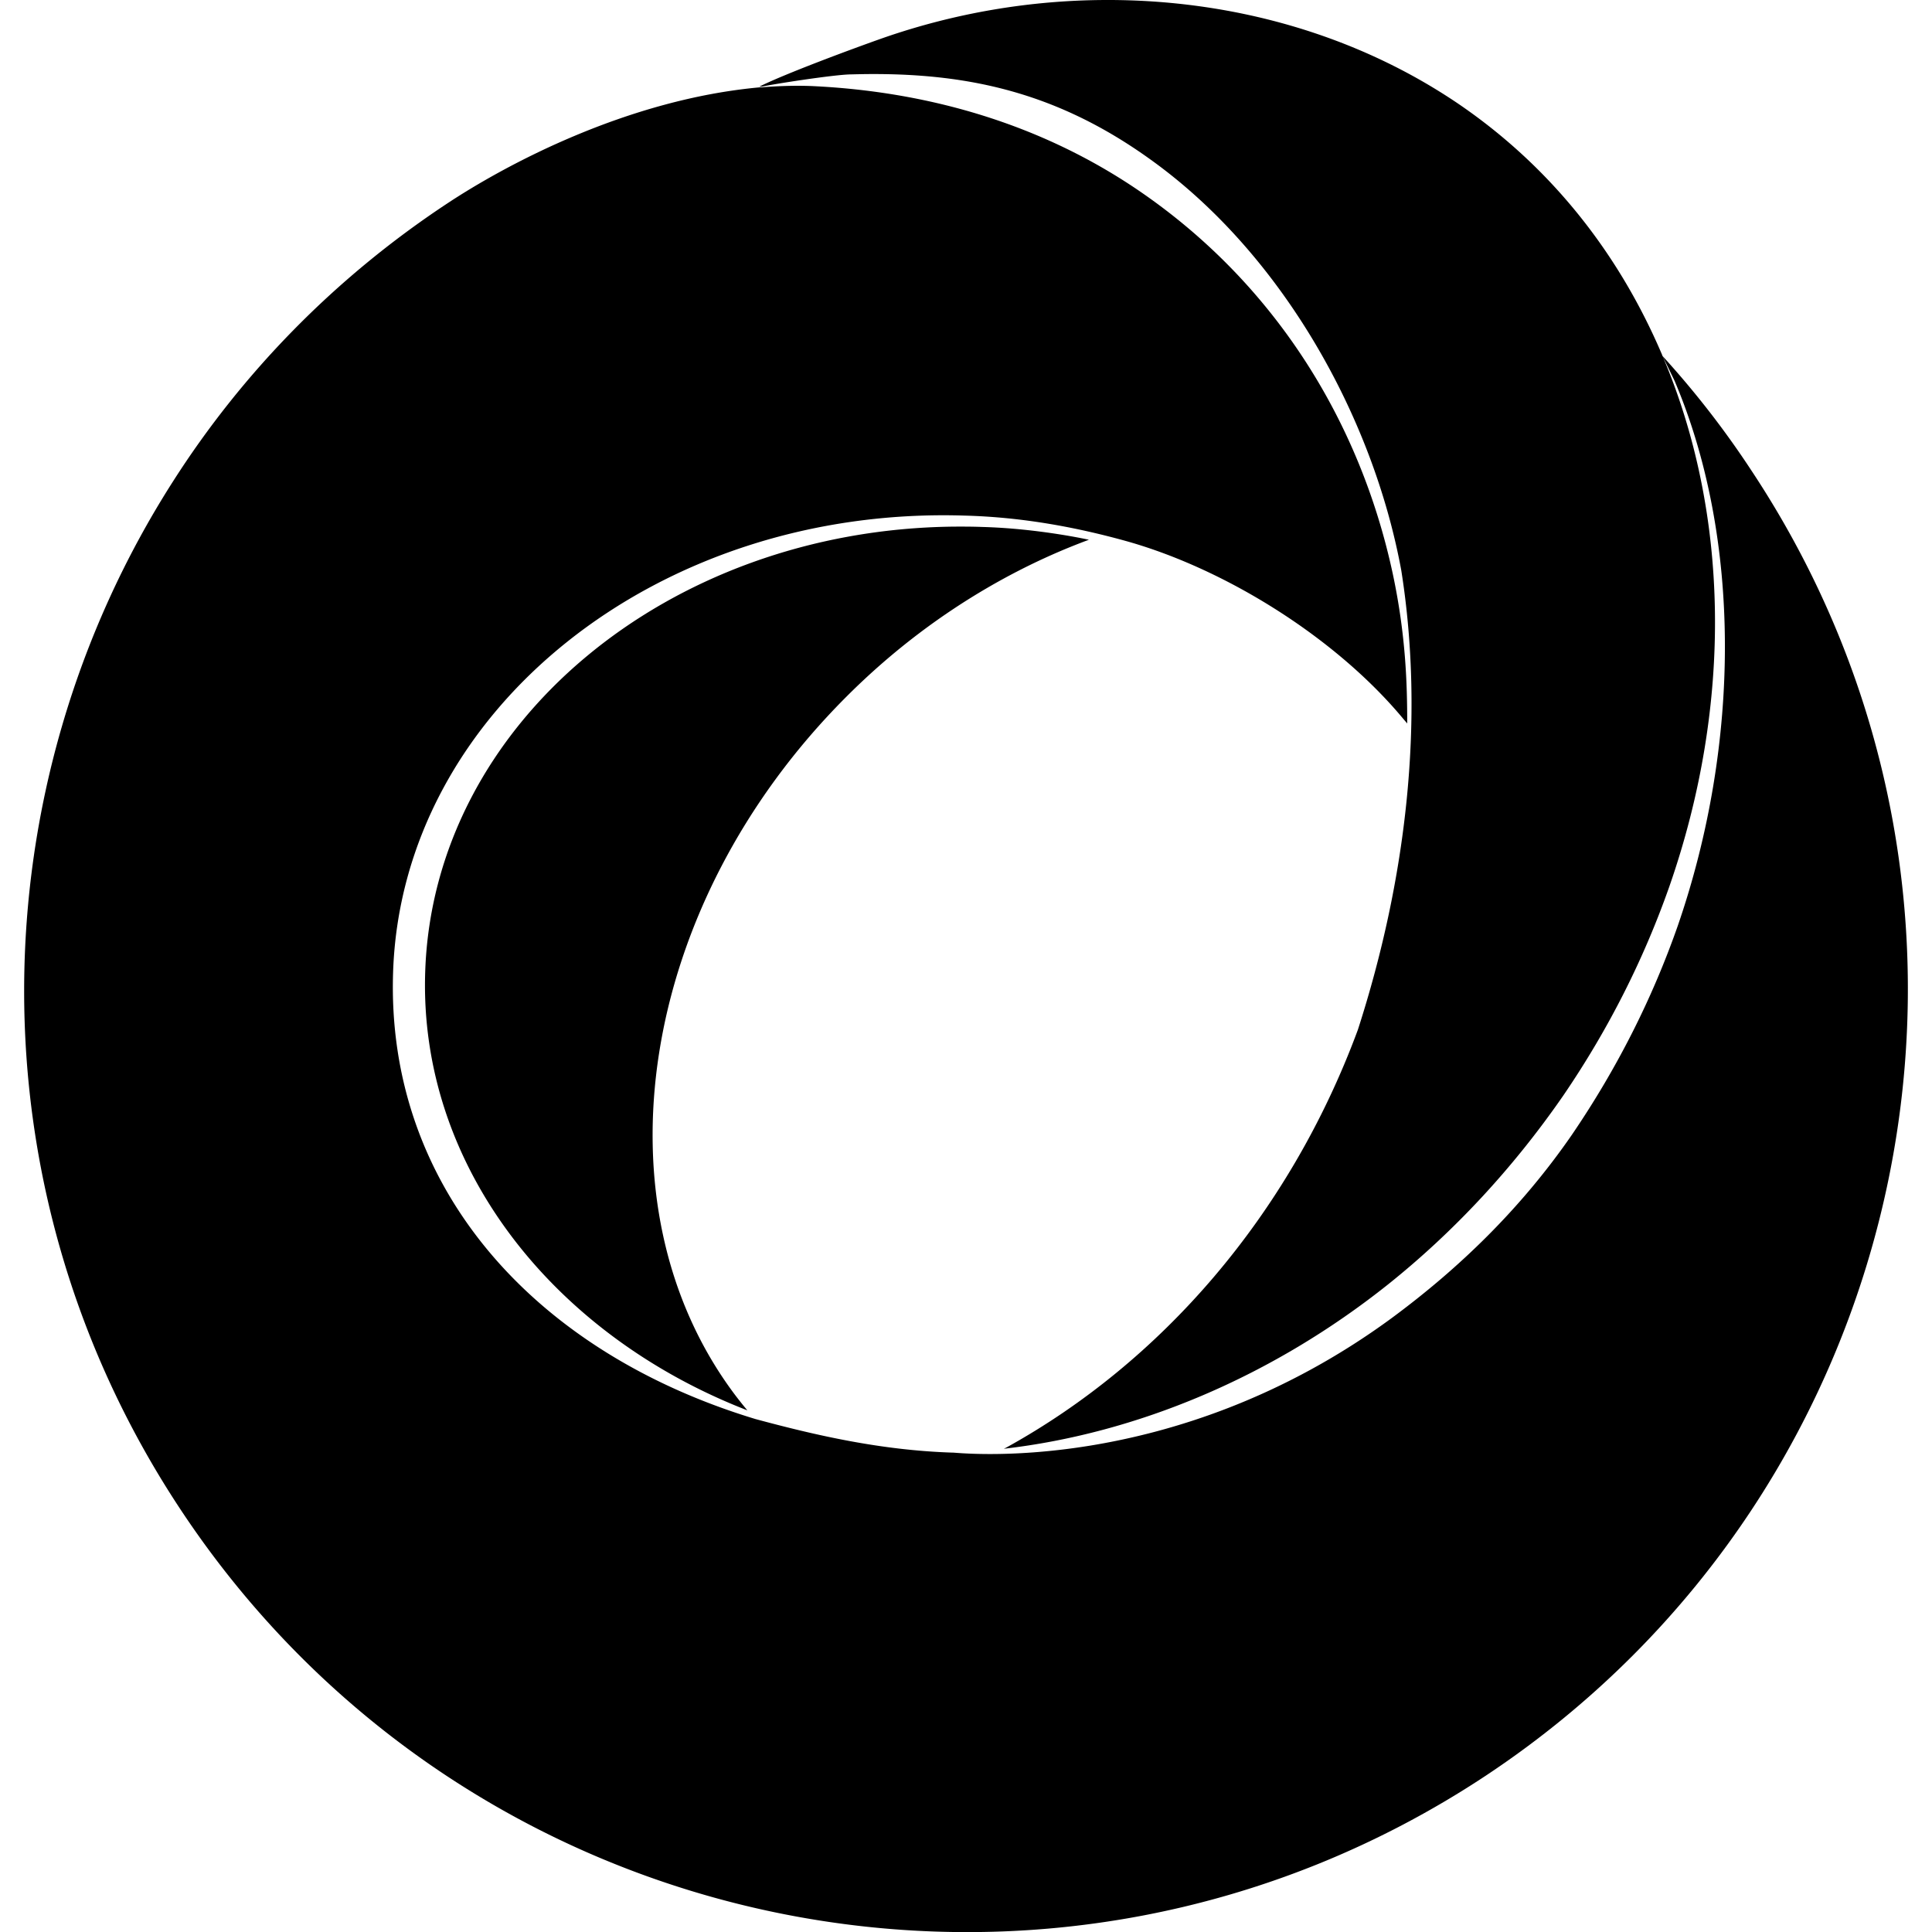 <svg role="img" viewBox="0 0 24 24" xmlns="http://www.w3.org/2000/svg"><title>Activeloop</title><path d="M13.736 0a8.502 8.502 0 0 0-2.761.47c-.378.133-1.22.445-1.542.606.013 0-.008 0 .04-.001.093-.024.9-.151 1.105-.151.083-.002.166-.004.248-.004 1.231-.004 2.325.239 3.469 1.064 1.636 1.173 2.762 3.199 3.112 5.101.297 1.875.058 3.858-.539 5.707-.861 2.328-2.459 4.135-4.36 5.186a.609.609 0 0 1-.038.019c1.657-.191 3.336-.896 4.776-2.044.804-.643 1.542-1.429 2.176-2.347.568-.833 1.002-1.703 1.315-2.593.792-2.273.747-4.64-.086-6.595-.003-.007-.004-.011-.008-.02-.53-1.24-1.362-2.309-2.507-3.095C16.846.422 15.295-.005 13.736 0zM9.46 1.083c-1.666.145-3.191.971-3.914 1.451-1.4.927-2.544 2.11-3.396 3.445-2.421 3.785-2.544 8.792.095 12.776 3.566 5.385 10.82 6.871 16.212 3.303 5.382-3.568 6.867-10.826 3.301-16.211a11.356 11.356 0 0 0-1.105-1.424l.149.307c.832 1.959.823 4.505.038 6.776-.312.89-.747 1.76-1.315 2.593-.634.918-1.4 1.656-2.232 2.271-2.743 2.016-5.467 1.665-5.458 1.675-.888-.028-1.698-.214-2.45-.417-2.781-.842-4.587-2.905-4.502-5.545.104-3.256 3.282-5.801 7.103-5.678.709.019 1.381.142 2.024.322 1.23.35 2.592 1.202 3.424 2.205l.047.055c-0-.486-.017-1.098-.18-1.862-.407-1.893-1.466-3.596-3.131-4.741-1.239-.852-2.658-1.249-4.086-1.315-.209-.008-.417-.001-.626.016zm2.389 5.459c-3.561.037-6.467 2.46-6.567 5.531-.08 2.403 1.581 4.508 4.002 5.447a4.873 4.873 0 0 1-.159-.2c-1.757-2.347-1.205-6.069 1.388-8.664 1.21-1.212 2.445-1.74 3.014-1.951 0 0-.629-.141-1.33-.159-.133-.006-.347-.004-.347-.004z"/></svg>